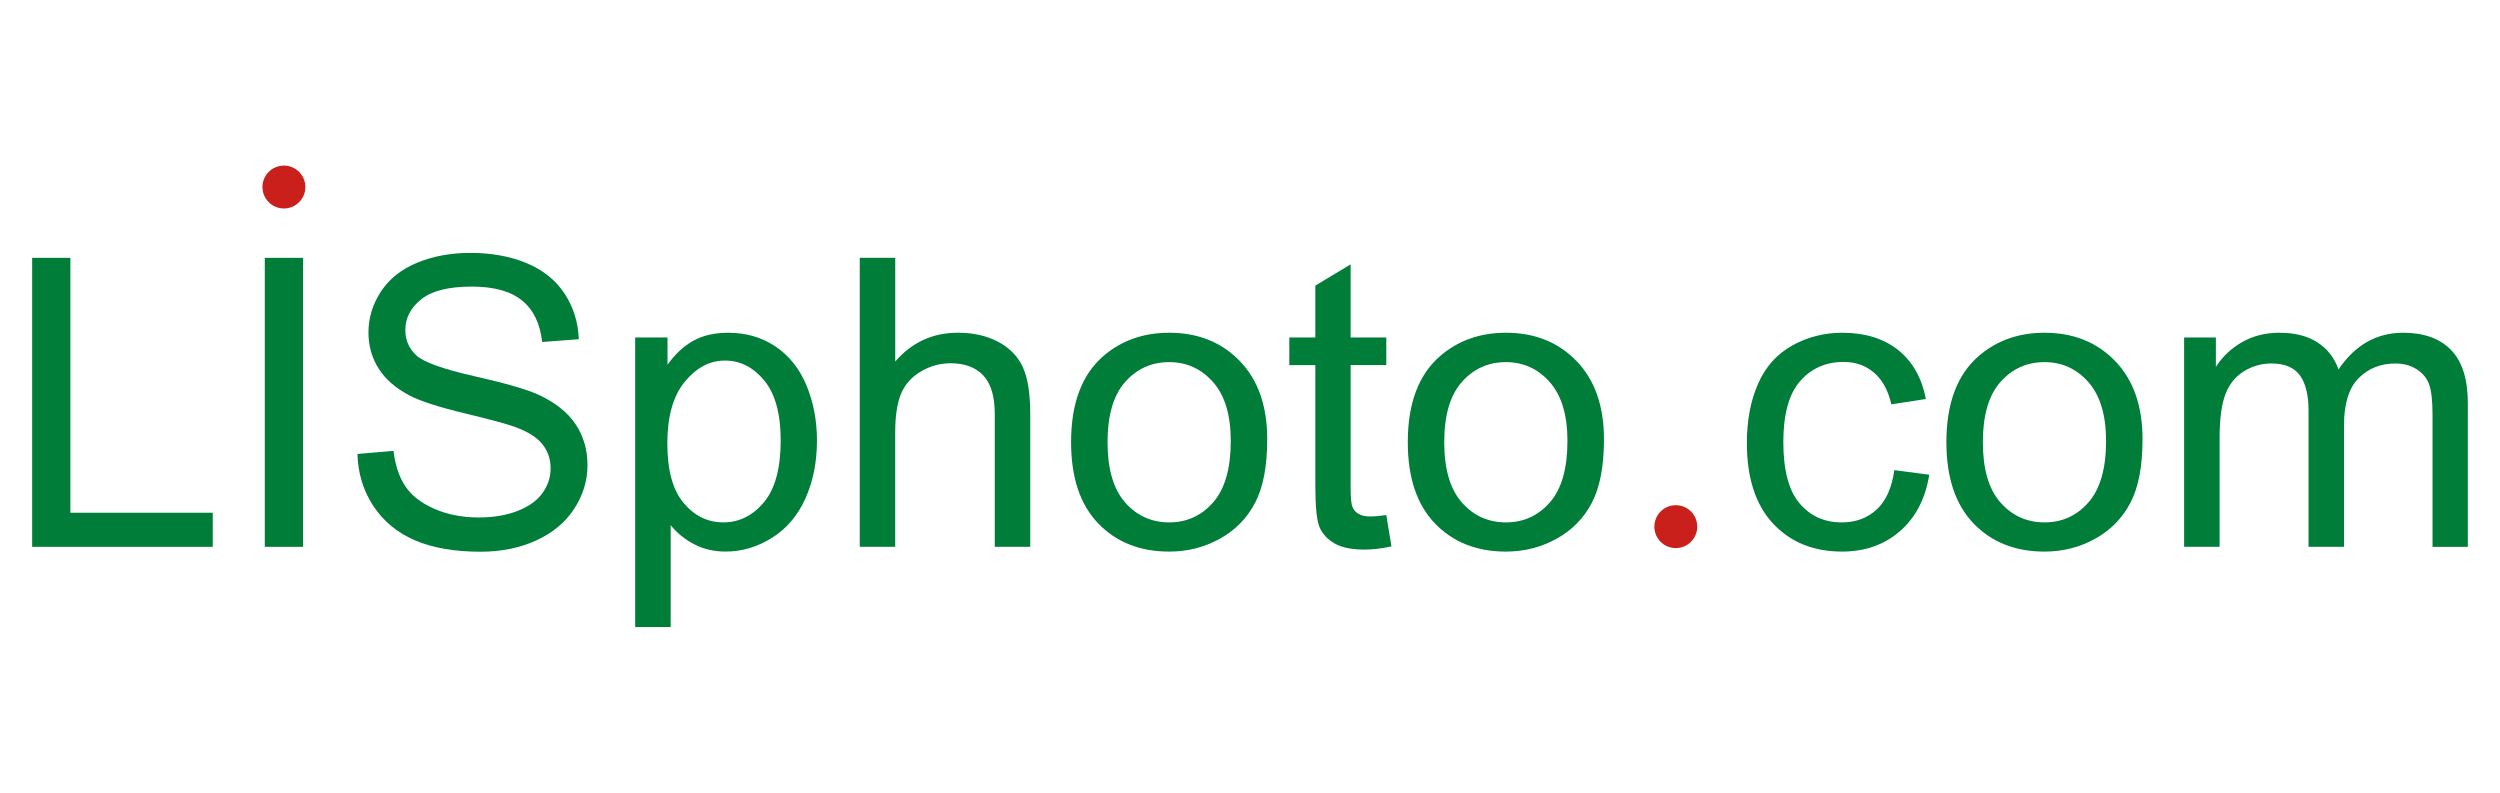 <?xml version="1.0" encoding="utf-8"?>
<!-- Generator: Adobe Illustrator 14.0.0, SVG Export Plug-In . SVG Version: 6.00 Build 43363)  -->
<!DOCTYPE svg PUBLIC "-//W3C//DTD SVG 1.1//EN" "http://www.w3.org/Graphics/SVG/1.1/DTD/svg11.dtd">
<svg version="1.1" id="a" xmlns="http://www.w3.org/2000/svg" xmlns:xlink="http://www.w3.org/1999/xlink" x="0px" y="0px"
	 width="693.858px" height="220px" viewBox="0 0 693.858 220" enable-background="new 0 0 693.858 220" xml:space="preserve">
<g id="b" display="none">
	<g id="c" display="inline">
		<g id="d">
			<g id="e">
				<path id="f" d="M18.942,61.62c2.199,0,4.399,0.3,6.5,0.9c2,0.6,3.3,1,4.1,1.3l0,0v7.7c3-1.9,6.2-3.5,9.5-4.8
					c7.1-2.6,14.6-3.8,22.1-3.7c7,0,13.9,1.4,20.4,4.1c6.1,2.5,11.6,6.2,16.3,10.8s8.4,10.2,10.9,16.3c5.2,13.4,5.2,28.2,0,41.601
					c-2.4,6.1-6,11.6-10.601,16.3c-4.5,4.601-9.899,8.2-15.899,10.7c-6.3,2.6-13.101,3.899-19.9,3.8c-6.8,0.2-13.6-1.2-19.8-4.101
					c-4.8-2.399-9.1-5.699-12.6-9.699l-0.801-0.9v8.2l0,0v43.2H6.942v-132c-0.101-2.7,1.1-5.3,3.1-7.1
					C12.641,62.32,15.742,61.42,18.942,61.62z M148.641,65.72c2.2,0,4.4,0.3,6.5,0.9c2,0.6,3.301,1,4.101,1.3l0,0v96.1h-22.5v-88.8
					c-0.101-2.7,1.1-5.3,3.1-7.1C142.342,66.42,145.442,65.52,148.641,65.72L148.641,65.72z M268.141,65.72
					c3.301-0.1,6.5,0.7,9.4,2.2c1.8,0.9,3.5,2.1,4.9,3.6l-5.2,6l-8.5,10c-3.3,4.1-6.9,8.2-10.8,12.8c-4,4.7-8.2,9.5-12.2,14.5
					c4.7,5.5,9.3,10.8,13.899,16.1c4.601,5.3,8.801,10,12.601,14.5l10,11.5c2.8,3.3,4.7,5.6,5.8,7.1h-27.6l-0.801-0.899
					c-2.899-3.399-6.5-7.601-10.899-12.7c-4.4-5.1-10.4-12-17.101-19.5c-5.899,7-11.3,13.5-16.3,19.5c-5.1,5.9-8.3,10.5-10.7,13.6
					h-26.199v-0.299c0.699-1,2.199-2.9,4.5-5.801l9.3-11.1l12-14.5c4.399-5.301,8.899-10.6,13.399-16
					c-6.199-6.6-11.399-12.2-15.8-16.3c-4.399-4.1-7.899-8.2-10.6-11.1c-2.2-2.5-4.2-5.2-5.9-8c-1.3-2-2.1-4.3-2.2-6.7
					c0-2.2,0.9-4.4,2.5-6c2.301-2,5.4-2.9,8.4-2.7c2.1,0,4.2,0.3,6.2,0.9c1.2,0.4,2.399,0.8,3.5,1.3c0.5,0.7,1.7,2,3.6,4.1l6.9,7.7
					c2.7,3,5.5,6.2,8.5,9.8c3,3.5,6,6.9,9,10.2c2.5-3.1,5-6.2,7.5-9.2l7.1-8l5.4-6.5c1.5-1.8,2.399-2.9,2.899-3.4
					c1.801-2,3.9-3.7,6.301-5C263.042,66.32,265.542,65.72,268.141,65.72L268.141,65.72z M350.641,19.62c8.2,0,9.101-0.7,15.5,2.3
					c4.5,2.7,3.301,8-3.399,15.9c-3.101-0.3-5.3-0.5-6.7-0.5c-6.6-0.4-13.2,1.6-18.4,5.7c-4.8,4.7-7.199,11.2-6.6,17.8l0,0v4.9h31.8
					l0.3,1c0.4,1.3,0.5,2.7,0.5,4.1c0,8.6-7,15.6-15.5,15.6h-17.1v77.7h-22.101V59.62c-0.199-6.4,1-12.7,3.4-18.6
					c2.1-4.8,5.3-9,9.3-12.2c4.101-3.2,8.8-5.5,13.8-6.9C340.242,20.42,345.442,19.62,350.641,19.62L350.641,19.62z M392.342,65.72
					c2.2,0,4.4,0.3,6.5,0.9c2,0.6,3.3,1,4.101,1.3l0,0v96.1h-22.4v-88.8c-0.1-2.7,1.1-5.3,3.1-7.1
					C386.242,66.42,389.342,65.52,392.342,65.72L392.342,65.72z M505.941,65.72h1.101c2.8,0,5.6,0.9,7.899,2.6
					c2.4,2,3.601,5.1,3.301,8.2c0,2.4-0.601,4.8-1.801,7c-1.899,3-4.1,5.7-6.6,8.2c-2.1,2.1-4.7,4.6-7.7,7.5
					c-3.1,2.9-6.399,6-9.899,9.3l-11,10.1l-11,10c-3.5,3.2-6.9,6.2-10,8.899l-8.2,7.101h66.2v19.5h-94.601v-19.4l1.3-1.1
					c4.101-3.4,8.601-7.5,13.9-12.2l17.7-16.3c6-5.4,11.7-10.8,17.2-15.9c5.5-5.2,10-9.5,13.5-13.1h-53c-2.9,0.2-5.801-0.7-8.2-2.5
					c-1.9-2-2.8-4.7-2.601-7.4c0-2.1,0.3-4.3,1-6.3c0.4-1.4,0.9-2.8,1.5-4.1h79.7L505.941,65.72L505.941,65.72z M624.141,65.72
					h1.101c2.8,0,5.6,0.9,7.899,2.6c2.3,2,3.601,5.1,3.3,8.2c0,2.4-0.6,4.8-1.8,7c-1.8,3-4.1,5.7-6.6,8.2
					c-2.101,2.1-4.601,4.6-7.7,7.5c-3.1,2.9-6.4,6-9.9,9.3s-7.199,6.6-11,10.1l-10.899,10c-3.5,3.2-6.9,6.2-10,8.899l-8.2,7.101
					h66.2v19.5h-94.601v-19.4l1.301-1.1c4.1-3.4,8.6-7.5,13.899-12.2l17.7-16.3c6-5.4,11.7-10.8,17.2-15.9c5.5-5.2,10-9.5,13.5-13.1
					h-53c-2.9,0.2-5.8-0.7-8.2-2.5c-1.9-2-2.8-4.7-2.7-7.4c0-2.1,0.3-4.3,1-6.3c0.4-1.4,1-2.8,1.601-4.1h79.699L624.141,65.72z
					 M59.442,83.12c-4.2,0-8.4,0.8-12.2,2.4c-7.3,3-13.101,8.9-15.9,16.3c-1,2.7-1.7,5.6-2,8.5v8.5c0.3,2.9,1,5.8,2,8.5
					c1.4,3.8,3.5,7.199,6.2,10.199c2.6,2.9,5.9,5.2,9.5,6.7c3.9,1.7,8.2,2.5,12.4,2.4c4.199,0,8.399-0.8,12.199-2.4
					c3.601-1.6,6.9-3.8,9.601-6.7c2.7-3,4.8-6.399,6.2-10.199c1.5-4.1,2.199-8.4,2.1-12.7c0-4.2-0.7-8.3-2.1-12.2
					c-2.801-7.5-8.5-13.5-15.801-16.6C67.742,84.02,63.641,83.12,59.442,83.12L59.442,83.12z"/>
			</g>
			<path id="g" d="M671.742,162.22c6.8,0,12.199-5.5,12.199-12.3s-5.5-12.2-12.3-12.2s-12.2,5.5-12.2,12.3
				c0,3.2,1.301,6.301,3.601,8.601C665.342,161.02,668.542,162.32,671.742,162.22L671.742,162.22z"/>
			<path id="h" d="M671.742,125.52c6.8,0,12.199-5.5,12.199-12.3s-5.5-12.2-12.3-12.2s-12.2,5.5-12.2,12.3
				c0,3.199,1.301,6.3,3.601,8.6C665.342,124.32,668.542,125.62,671.742,125.52z"/>
			<path id="i" d="M671.742,88.82c6.8,0,12.199-5.5,12.199-12.3c0-6.8-5.5-12.2-12.3-12.2s-12.2,5.5-12.2,12.3
				c0,3.2,1.301,6.3,3.601,8.6C665.342,87.62,668.542,88.92,671.742,88.82z"/>
		</g>
	</g>
</g>
<g>
	<path fill="#007D39" d="M8.926,151.768v-80.21h10.612v70.749h39.509v9.461H8.926z"/>
	<path fill="#007D39" d="M73.489,151.768v-80.21h10.617v80.21H73.489z"/>
	<path fill="#007D39" d="M99.208,126l10.006-0.875c0.474,4.016,1.576,7.303,3.311,9.871c1.73,2.576,4.421,4.652,8.072,6.246
		c3.642,1.584,7.753,2.377,12.306,2.377c4.052,0,7.621-0.602,10.727-1.803c3.1-1.211,5.409-2.855,6.92-4.953
		c1.512-2.096,2.272-4.391,2.272-6.871c0-2.518-0.733-4.713-2.195-6.592c-1.453-1.871-3.87-3.457-7.221-4.73
		c-2.149-0.848-6.911-2.148-14.277-3.916c-7.371-1.768-12.534-3.434-15.488-5.006c-3.83-2.008-6.688-4.498-8.56-7.473
		c-1.88-2.969-2.818-6.297-2.818-9.984c0-4.053,1.152-7.833,3.451-11.357c2.299-3.518,5.65-6.192,10.071-8.016
		c4.411-1.821,9.315-2.731,14.714-2.731c5.947,0,11.187,0.956,15.735,2.877c4.539,1.915,8.031,4.73,10.476,8.448
		c2.44,3.715,3.755,7.934,3.938,12.638l-10.18,0.769c-0.541-5.069-2.394-8.904-5.545-11.493c-3.155-2.59-7.817-3.883-13.981-3.883
		c-6.42,0-11.1,1.174-14.032,3.526c-2.936,2.354-4.407,5.188-4.407,8.507c0,2.886,1.038,5.25,3.119,7.116
		c2.044,1.855,7.375,3.765,16.003,5.709c8.628,1.954,14.546,3.661,17.756,5.115c4.667,2.154,8.118,4.882,10.339,8.179
		c2.222,3.305,3.338,7.107,3.338,11.408c0,4.271-1.225,8.291-3.67,12.074c-2.44,3.775-5.951,6.703-10.531,8.807
		c-4.58,2.094-9.734,3.146-15.457,3.146c-7.262,0-13.345-1.062-18.252-3.174c-4.907-2.113-8.75-5.301-11.546-9.553
		C100.819,136.17,99.348,131.363,99.208,126z"/>
	<path fill="#007D39" d="M176.29,174.041V93.666h8.979v7.557c2.112-2.966,4.502-5.177,7.162-6.653
		c2.663-1.478,5.896-2.22,9.688-2.22c4.963,0,9.338,1.284,13.131,3.83c3.792,2.554,6.656,6.157,8.591,10.806
		c1.931,4.654,2.9,9.753,2.9,15.294c0,5.947-1.065,11.305-3.196,16.059c-2.135,4.762-5.236,8.408-9.306,10.949
		c-4.065,2.531-8.346,3.797-12.825,3.797c-3.287,0-6.229-0.691-8.842-2.08c-2.609-1.385-4.753-3.137-6.429-5.25v28.287H176.29
		L176.29,174.041z M185.215,123.045c0,7.48,1.516,13.002,4.543,16.576c3.023,3.584,6.692,5.363,10.995,5.363
		c4.375,0,8.127-1.848,11.241-5.545c3.119-3.707,4.68-9.443,4.68-17.205c0-7.406-1.525-12.951-4.566-16.638
		c-3.05-3.684-6.684-5.525-10.913-5.525c-4.198,0-7.904,1.958-11.136,5.883C186.83,109.872,185.215,115.564,185.215,123.045z"/>
	<path fill="#007D39" d="M238.618,151.768v-80.21h9.852v28.778c4.593-5.322,10.39-7.99,17.392-7.99
		c4.307,0,8.049,0.849,11.218,2.545c3.178,1.693,5.44,4.038,6.811,7.032c1.366,2.989,2.049,7.328,2.049,13.023v36.814h-9.848
		v-36.814c0-4.931-1.065-8.512-3.2-10.758c-2.136-2.248-5.149-3.365-9.06-3.365c-2.918,0-5.664,0.758-8.232,2.269
		c-2.576,1.515-4.407,3.572-5.504,6.153c-1.083,2.593-1.635,6.165-1.635,10.726v31.783h-9.842V151.768z"/>
	<path fill="#007D39" d="M297.272,122.721c0-10.762,2.986-18.738,8.969-23.908c4.999-4.304,11.086-6.463,18.275-6.463
		c7.99,0,14.519,2.621,19.586,7.861c5.077,5.231,7.607,12.463,7.607,21.692c0,7.48-1.114,13.357-3.364,17.646
		c-2.239,4.285-5.513,7.611-9.792,9.98c-4.289,2.375-8.965,3.564-14.037,3.564c-8.131,0-14.705-2.609-19.723-7.826
		C299.776,140.041,297.272,132.529,297.272,122.721z M307.392,122.721c0,7.445,1.621,13.012,4.867,16.719
		c3.247,3.697,7.335,5.545,12.256,5.545c4.895,0,8.951-1.857,12.201-5.572c3.251-3.725,4.872-9.396,4.872-17.01
		c0-7.197-1.63-12.638-4.898-16.339c-3.264-3.699-7.321-5.559-12.174-5.559c-4.921,0-9.01,1.846-12.256,5.533
		C309.013,109.716,307.392,115.273,307.392,122.721z"/>
	<path fill="#007D39" d="M384.758,142.953l1.43,8.705c-2.781,0.584-5.259,0.881-7.443,0.881c-3.583,0-6.347-0.566-8.322-1.699
		c-1.967-1.129-3.36-2.617-4.166-4.453c-0.801-1.844-1.197-5.723-1.197-11.637v-33.419h-7.221v-7.665h7.221V79.274l9.798-5.907
		v20.298h9.901v7.665h-9.901v33.974c0,2.814,0.173,4.621,0.514,5.414c0.346,0.814,0.91,1.453,1.693,1.912
		c0.784,0.486,1.907,0.715,3.369,0.715C381.53,143.346,382.969,143.219,384.758,142.953z"/>
	<path fill="#007D39" d="M390.722,122.721c0-10.762,2.995-18.738,8.978-23.908c4.994-4.304,11.091-6.463,18.274-6.463
		c7.99,0,14.511,2.621,19.582,7.861c5.076,5.231,7.613,12.463,7.613,21.692c0,7.48-1.121,13.357-3.369,17.646
		c-2.236,4.285-5.505,7.611-9.799,9.98c-4.284,2.375-8.955,3.564-14.036,3.564c-8.121,0-14.701-2.609-19.718-7.826
		C393.231,140.041,390.722,132.529,390.722,122.721z M400.839,122.721c0,7.445,1.63,13.012,4.871,16.719
		c3.25,3.697,7.335,5.545,12.256,5.545c4.891,0,8.96-1.857,12.207-5.572c3.241-3.725,4.862-9.396,4.862-17.01
		c0-7.197-1.63-12.638-4.899-16.339c-3.255-3.699-7.312-5.559-12.17-5.559c-4.921,0-9.006,1.846-12.256,5.533
		C402.469,109.716,400.839,115.273,400.839,122.721z"/>
	<path fill="#007D39" d="M525.759,130.488l9.688,1.266c-1.065,6.674-3.774,11.896-8.136,15.672
		c-4.353,3.777-9.707,5.662-16.049,5.662c-7.958,0-14.346-2.604-19.181-7.793c-4.836-5.199-7.248-12.658-7.248-22.355
		c0-6.273,1.038-11.764,3.123-16.471c2.071-4.706,5.245-8.238,9.488-10.588c4.243-2.352,8.864-3.531,13.867-3.531
		c6.314,0,11.474,1.601,15.494,4.794c4.002,3.192,6.578,7.724,7.707,13.594l-9.579,1.482c-0.905-3.911-2.521-6.845-4.839-8.812
		c-2.317-1.972-5.113-2.955-8.4-2.955c-4.963,0-8.991,1.78-12.093,5.333c-3.1,3.556-4.652,9.193-4.652,16.879
		c0,7.814,1.494,13.486,4.489,17.02c2.987,3.537,6.893,5.303,11.715,5.303c3.864,0,7.092-1.178,9.679-3.555
		C523.423,139.057,525.066,135.41,525.759,130.488z"/>
	<path fill="#007D39" d="M540.208,122.721c0-10.762,2.991-18.738,8.974-23.908c4.995-4.304,11.091-6.463,18.271-6.463
		c7.989,0,14.519,2.621,19.595,7.861c5.059,5.231,7.598,12.463,7.598,21.692c0,7.48-1.12,13.357-3.364,17.646
		c-2.244,4.285-5.514,7.611-9.797,9.98c-4.289,2.375-8.965,3.564-14.036,3.564c-8.132,0-14.705-2.609-19.714-7.826
		C542.718,140.041,540.208,132.529,540.208,122.721z M550.329,122.721c0,7.445,1.616,13.012,4.862,16.719
		c3.252,3.697,7.339,5.545,12.262,5.545c4.885,0,8.955-1.857,12.2-5.572c3.247-3.725,4.872-9.396,4.872-17.01
		c0-7.197-1.64-12.638-4.895-16.339c-3.268-3.699-7.325-5.559-12.178-5.559c-4.923,0-9.01,1.846-12.262,5.533
		C551.945,109.716,550.329,115.273,550.329,122.721z"/>
	<path fill="#007D39" d="M606.186,151.768V93.666h8.814v8.154c1.817-2.841,4.248-5.133,7.28-6.868
		c3.022-1.729,6.476-2.602,10.335-2.602c4.308,0,7.84,0.901,10.59,2.687c2.765,1.785,4.702,4.284,5.832,7.496
		c4.595-6.788,10.577-10.183,17.942-10.183c5.765,0,10.198,1.601,13.303,4.794c3.097,3.192,4.649,8.106,4.649,14.747v39.883h-9.798
		v-36.6c0-3.941-0.314-6.78-0.956-8.515c-0.637-1.734-1.798-3.123-3.473-4.188c-1.677-1.057-3.639-1.585-5.915-1.585
		c-4.08,0-7.472,1.362-10.175,4.08c-2.695,2.718-4.048,7.069-4.048,13.048v33.754h-9.844v-37.752c0-4.379-0.811-7.661-2.408-9.846
		c-1.612-2.197-4.233-3.288-7.885-3.288c-2.772,0-5.327,0.732-7.682,2.188c-2.354,1.459-4.061,3.599-5.116,6.406
		c-1.065,2.806-1.593,6.853-1.593,12.144v30.145h-9.854V151.768z"/>
	<path fill="#C9201C" d="M78.793,45.959c3.292,0,5.955,2.666,5.955,5.953c0,3.288-2.663,5.953-5.955,5.953
		c-3.287,0-5.951-2.665-5.951-5.953C72.842,48.625,75.506,45.959,78.793,45.959z"/>
	<path fill="#C9201C" d="M465.106,140.213c3.287,0,5.954,2.664,5.954,5.951c0,3.291-2.667,5.955-5.954,5.955
		s-5.951-2.664-5.951-5.955C459.155,142.877,461.819,140.213,465.106,140.213z"/>
</g>
</svg>
